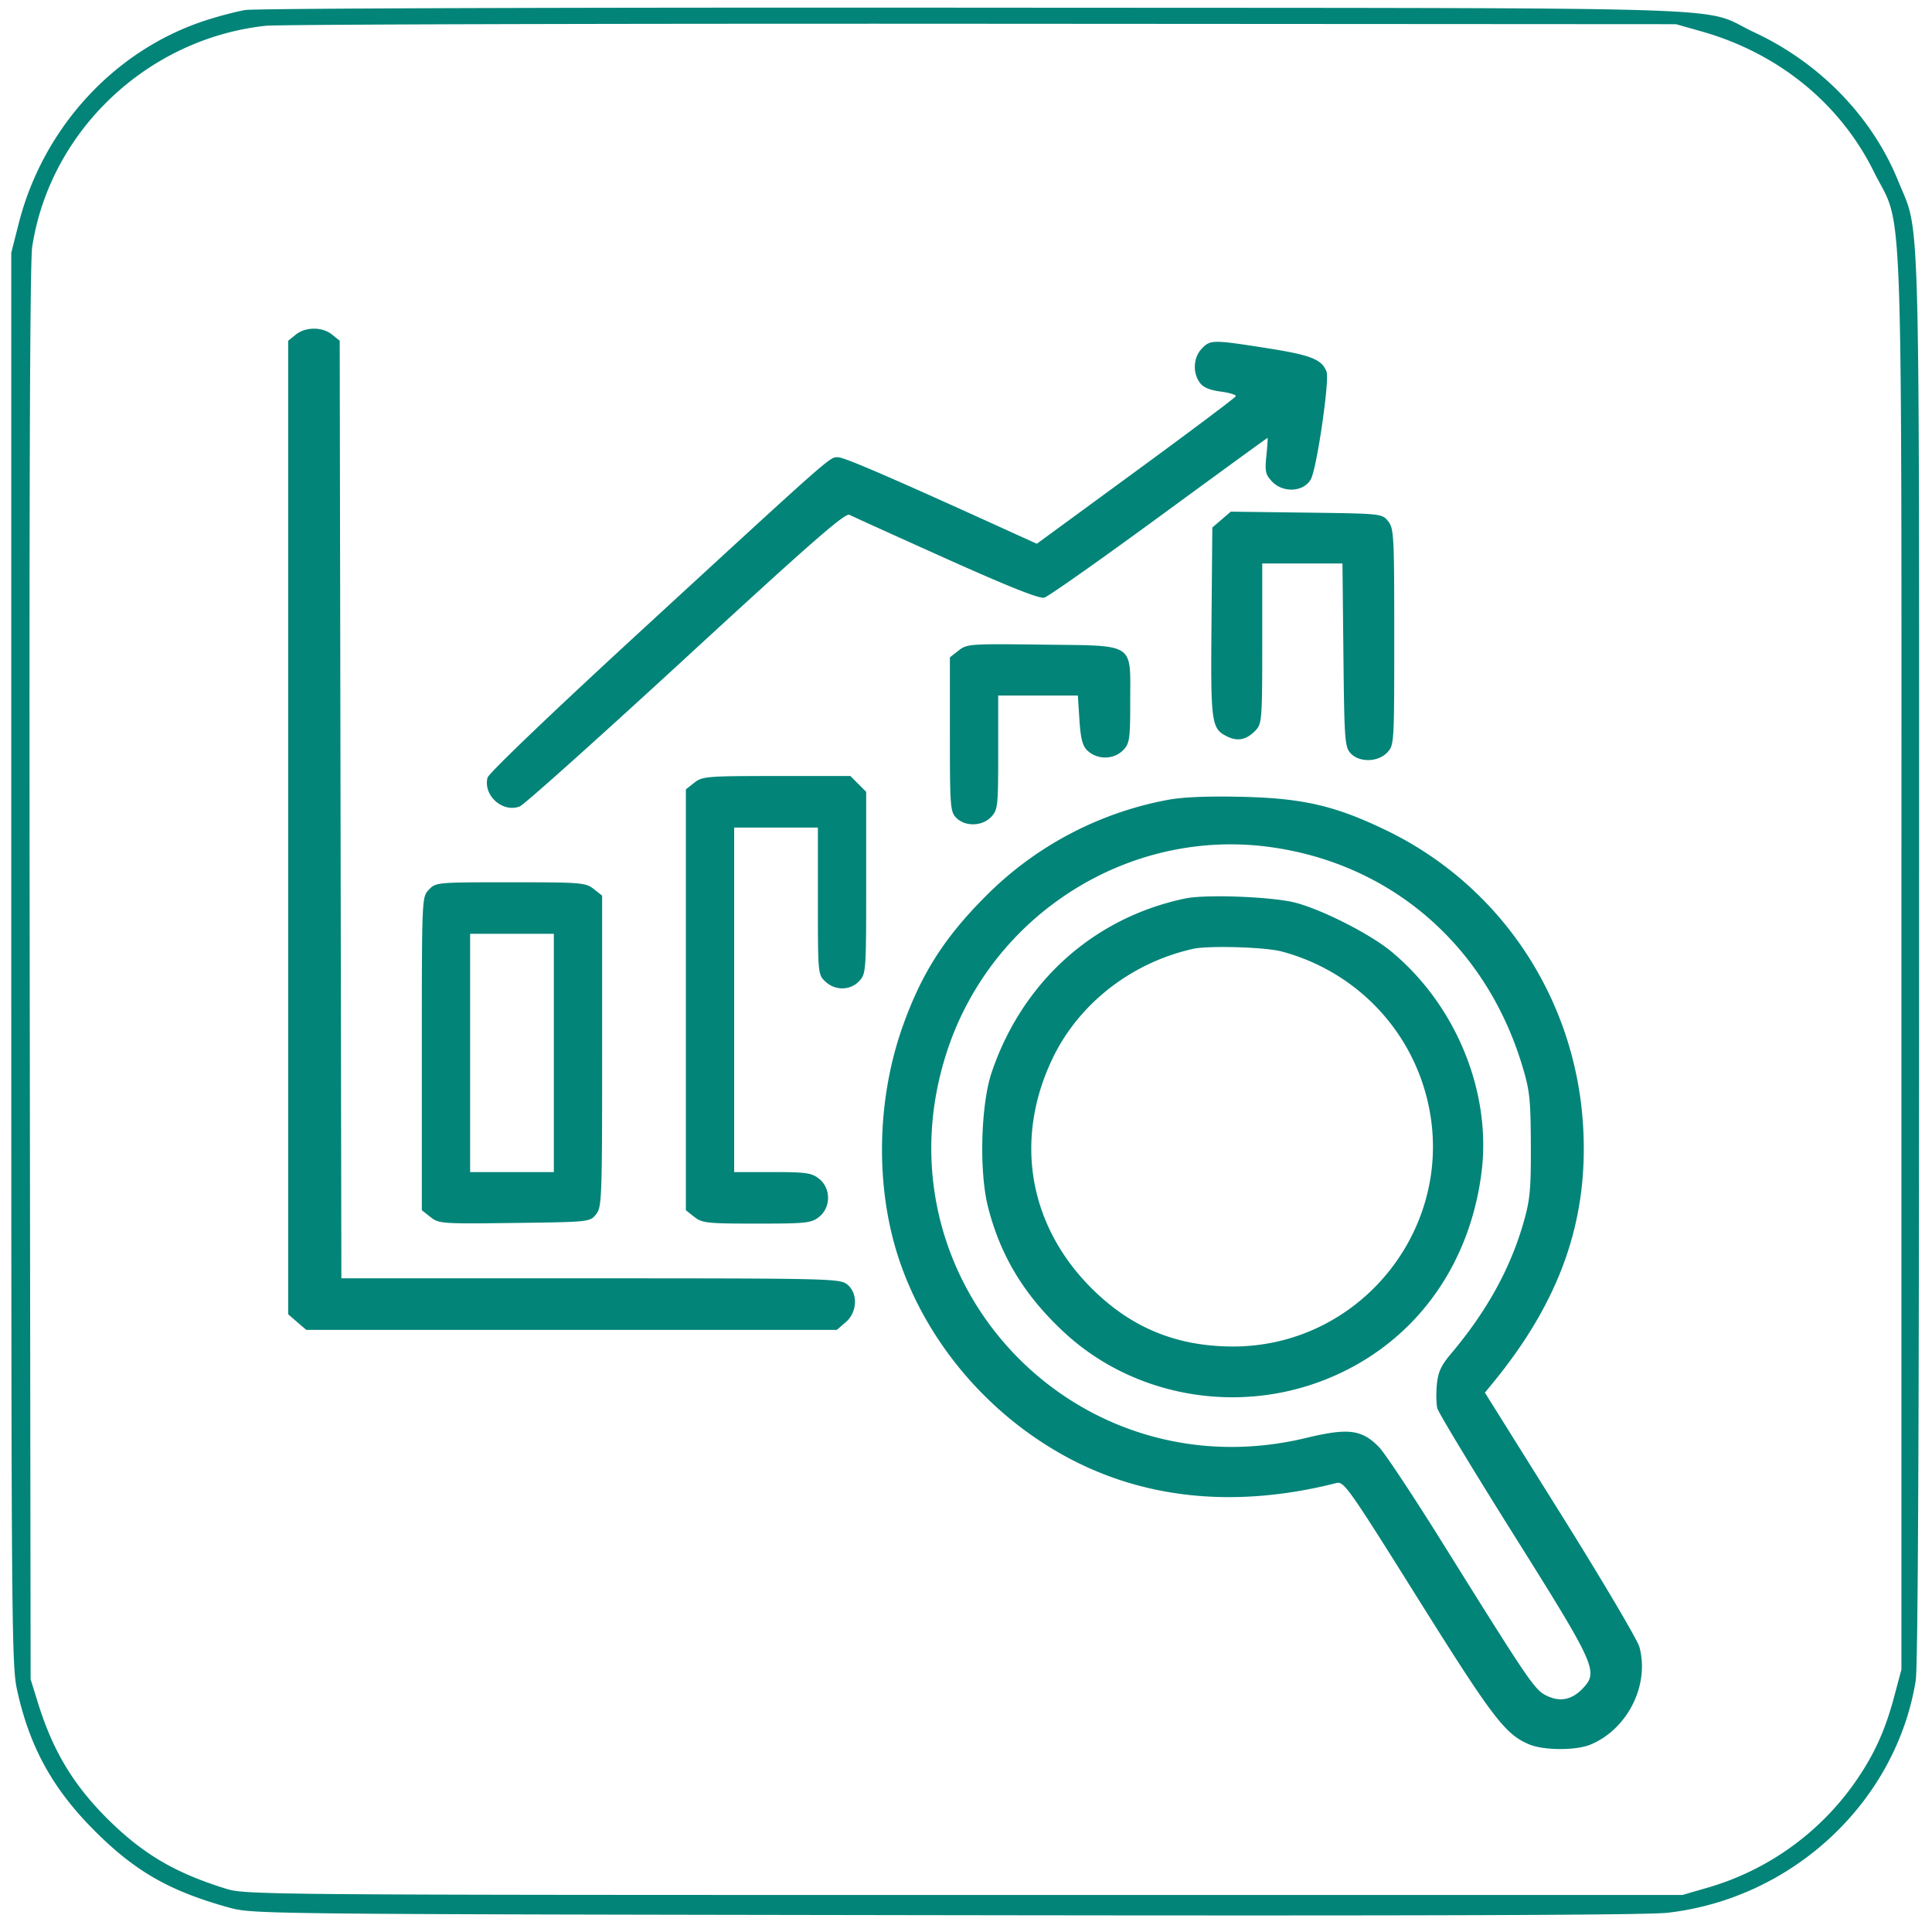 <svg xmlns="http://www.w3.org/2000/svg" width="95" height="95" fill="none"><path d="M12.059.493c-.464.078-1.391.324-2.058.547-4.429 1.481-7.9 5.287-9.085 9.964l-.362 1.425v34.675c0 32.304.019 34.762.275 35.945.611 2.829 1.745 4.895 3.827 6.978 1.995 1.995 3.683 2.96 6.586 3.766 1.183.328 1.304.329 35.229.38 23.632.036 34.497-.001 35.531-.119 6.159-.707 11.23-5.453 12.198-11.42.11-.678.165-12.416.165-35.497.002-38.175.073-35.519-1.025-38.231-1.276-3.152-3.842-5.804-7.073-7.313C83.458.282 87.366.406 47.975.377 27.939.362 12.542.412 12.059.493m71.62 1.055c3.763 1.067 6.799 3.537 8.454 6.881 1.487 3.004 1.363-.553 1.363 38.913v34.754l-.354 1.326c-.419 1.573-.916 2.7-1.728 3.924a13.402 13.402 0 0 1-7.45 5.475l-1.235.358H47.421c-33.883 0-35.347-.012-36.259-.292-2.455-.756-4.009-1.647-5.675-3.254-1.812-1.748-2.868-3.469-3.622-5.902l-.359-1.16-.045-34.675c-.03-23.605.009-35.02.122-35.757.874-5.7 5.667-10.239 11.48-10.871.609-.066 16.462-.111 35.229-.099l34.12.021 1.267.358M14.545 16.453l-.374.302v47.872l.444.383.444.382h26.09l.436-.376c.578-.496.613-1.423.071-1.861-.351-.284-.883-.297-12.618-.297H16.786l-.041-23.051-.041-23.052-.374-.302c-.478-.388-1.307-.388-1.785 0m44.541.697c-.403.429-.448 1.157-.101 1.652.171.244.478.378 1.035.452.436.058.772.161.747.23-.026.068-2.237 1.729-4.916 3.689l-4.869 3.565-2.018-.917c-5.361-2.435-7.461-3.338-7.768-3.338-.405 0-.181-.198-9.57 8.437-4.493 4.132-7.599 7.104-7.654 7.322-.22.876.749 1.737 1.587 1.411.212-.082 3.887-3.373 8.167-7.313 6.229-5.734 7.834-7.135 8.046-7.024.146.077 2.283 1.045 4.748 2.152 3.099 1.391 4.589 1.983 4.829 1.92.191-.051 2.731-1.839 5.645-3.974 2.914-2.134 5.314-3.881 5.332-3.881.019 0-.006.395-.056.876-.079.769-.045.925.277 1.267.545.581 1.573.517 1.913-.118.294-.55.924-4.874.769-5.281-.231-.608-.764-.817-2.967-1.163-2.626-.413-2.755-.412-3.176.036m.98 8.399-.454.39-.04 4.645c-.045 5.035-.014 5.255.8 5.645.506.242.949.137 1.383-.33.293-.313.312-.575.312-4.262v-3.929h3.944l.047 4.496c.043 4.163.069 4.521.348 4.83.424.468 1.353.451 1.808-.034.339-.361.344-.442.344-5.682 0-4.997-.018-5.339-.302-5.69-.3-.371-.331-.374-4.019-.421l-3.717-.048-.454.39m-12.93 6.438-.428.336v3.788c0 3.578.018 3.807.317 4.106.441.441 1.276.416 1.714-.05.327-.348.344-.51.344-3.167v-2.8H53l.077 1.2c.058.898.152 1.273.377 1.491.501.488 1.329.474 1.798-.029.29-.311.323-.553.323-2.358 0-2.944.302-2.747-4.309-2.806-3.572-.045-3.718-.035-4.13.289m-12.994 6.499-.417.329V59.51l.417.329c.384.302.626.328 3.066.328s2.682-.026 3.066-.328c.59-.464.59-1.414 0-1.878-.368-.29-.635-.328-2.295-.328H36.1V40.692h4.117v3.614c0 3.573.004 3.618.366 3.958.487.457 1.223.448 1.664-.022.337-.359.345-.465.345-4.836v-4.47l-.389-.389-.389-.389h-3.627c-3.43 0-3.65.018-4.045.328m23.254.85a17.016 17.016 0 0 0-8.997 4.801c-1.978 1.997-3.088 3.745-4.002 6.303-1.309 3.662-1.371 8.02-.163 11.565 1.345 3.95 4.251 7.414 7.978 9.508 3.914 2.2 8.502 2.68 13.496 1.412.375-.096.586.203 4.016 5.681 3.668 5.857 4.292 6.676 5.462 7.166.732.307 2.311.311 3.031.009 1.822-.766 2.902-2.926 2.396-4.795-.094-.349-1.842-3.306-3.884-6.571l-3.713-5.936.389-.475c3.311-4.039 4.704-7.988 4.442-12.587-.359-6.308-4.049-11.866-9.685-14.589-2.506-1.211-4.1-1.58-7.125-1.648-1.693-.038-2.9.013-3.641.156m5.088 2.319c5.937.825 10.565 4.836 12.355 10.708.381 1.251.425 1.647.435 3.924.009 2.185-.039 2.708-.351 3.8-.655 2.293-1.809 4.383-3.578 6.483-.486.577-.634.899-.692 1.511-.041.427-.031.951.022 1.165.054.213 1.746 3.014 3.76 6.223C78.457 81.877 78.6 82.192 77.85 83c-.537.579-1.12.705-1.789.386-.596-.285-.83-.627-5.134-7.527-1.433-2.299-2.837-4.416-3.12-4.704-.846-.866-1.506-.949-3.578-.45-11.481 2.767-21.344-7.882-17.647-19.053 2.225-6.725 8.965-10.962 15.902-9.997M21.086 43.75c-.344.366-.344.378-.344 8.063v7.697l.427.336c.412.325.558.335 4.131.289 3.675-.047 3.706-.05 4.006-.421.288-.357.302-.73.302-8.024v-7.65l-.417-.329c-.395-.31-.614-.328-4.089-.328-3.633 0-3.675.004-4.016.367m37.193.43c-4.496.94-8.003 4.089-9.515 8.545-.534 1.573-.626 4.866-.184 6.614.61 2.41 1.781 4.345 3.732 6.162 3.39 3.157 8.472 4.079 12.864 2.333 4.243-1.686 7.062-5.424 7.671-10.171.506-3.949-1.249-8.245-4.447-10.885-1.024-.845-3.326-2.019-4.671-2.383-1.108-.299-4.422-.43-5.45-.215m-31.046 7.595v5.858h-4.116V45.917h4.116v5.858m35.784-4.99c3.521.936 6.24 3.667 7.135 7.168 1.591 6.22-3.163 12.296-9.589 12.257-2.741-.017-4.958-.938-6.885-2.859-3.113-3.106-3.828-7.36-1.905-11.339 1.293-2.675 3.871-4.679 6.889-5.354.761-.171 3.541-.089 4.355.127" fill="#038478" fill-rule="evenodd"></path></svg>